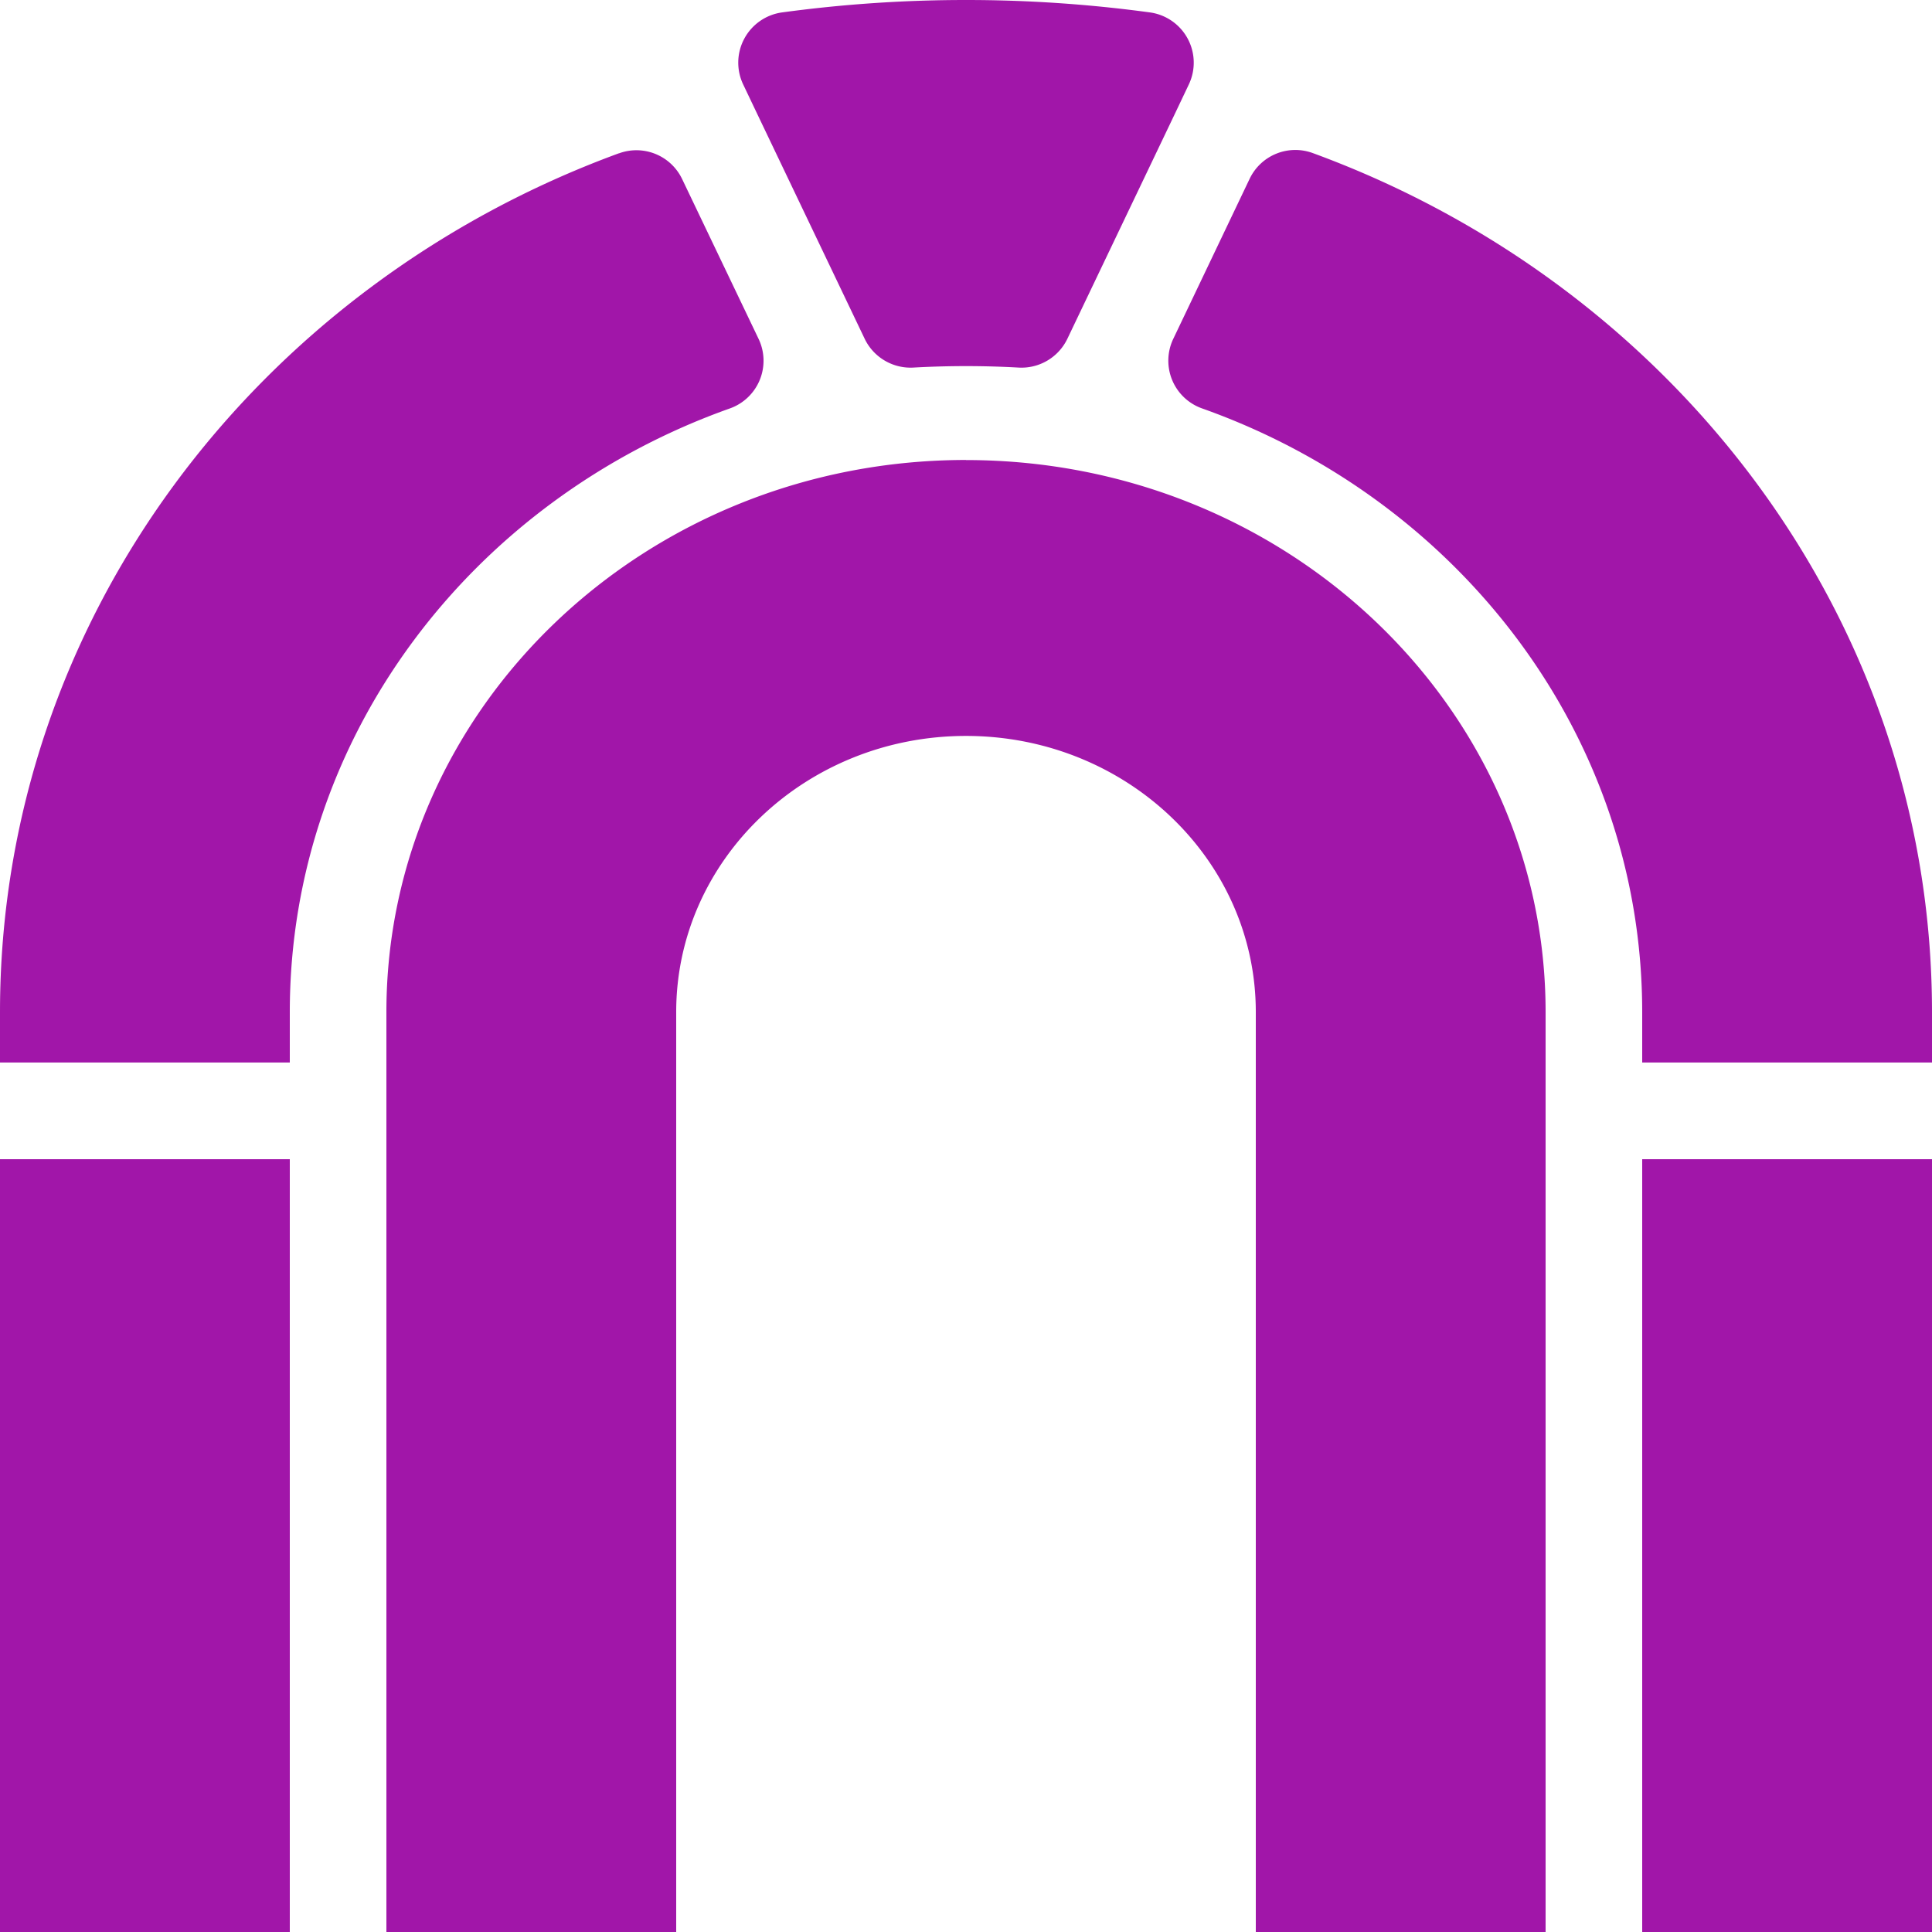 <svg role="img" width="32px" height="32px" viewBox="0 0 24 24" xmlns="http://www.w3.org/2000/svg"><title>Rome</title><path fill="#a116a9" d="M12 0a16.941 16.941 0 00-2.283.154.63.63 0 00-.485.895l.172.361 1.338 2.8a.633.633 0 00.608.356 11.695 11.695 0 011.3 0 .632.632 0 00.608-.355l1.338-2.8.172-.362a.63.63 0 00-.485-.895A16.941 16.941 0 0012 0zm4.309 1.902a.629.629 0 00-.786.32l-.949 1.989a.629.629 0 00.36.863c3.193 1.134 5.466 4.063 5.466 7.498v.627H24v-.627c0-4.864-3.191-9.021-7.691-10.67zm-8.62.002C3.191 3.551 0 7.706 0 12.572v.627h3.6v-.627c0-3.435 2.275-6.364 5.466-7.498a.629.629 0 00.358-.863l-.95-1.986a.629.629 0 00-.785-.32zM12 5.714c-3.976 0-7.2 3.07-7.2 6.858V24h3.6V12.572c0-1.895 1.612-3.43 3.6-3.43s3.6 1.536 3.6 3.43V24h3.6V12.572c0-3.787-3.224-6.857-7.2-6.857zM0 14.4V24h3.6v-9.6zm20.4 0V24H24v-9.6z"/></svg>